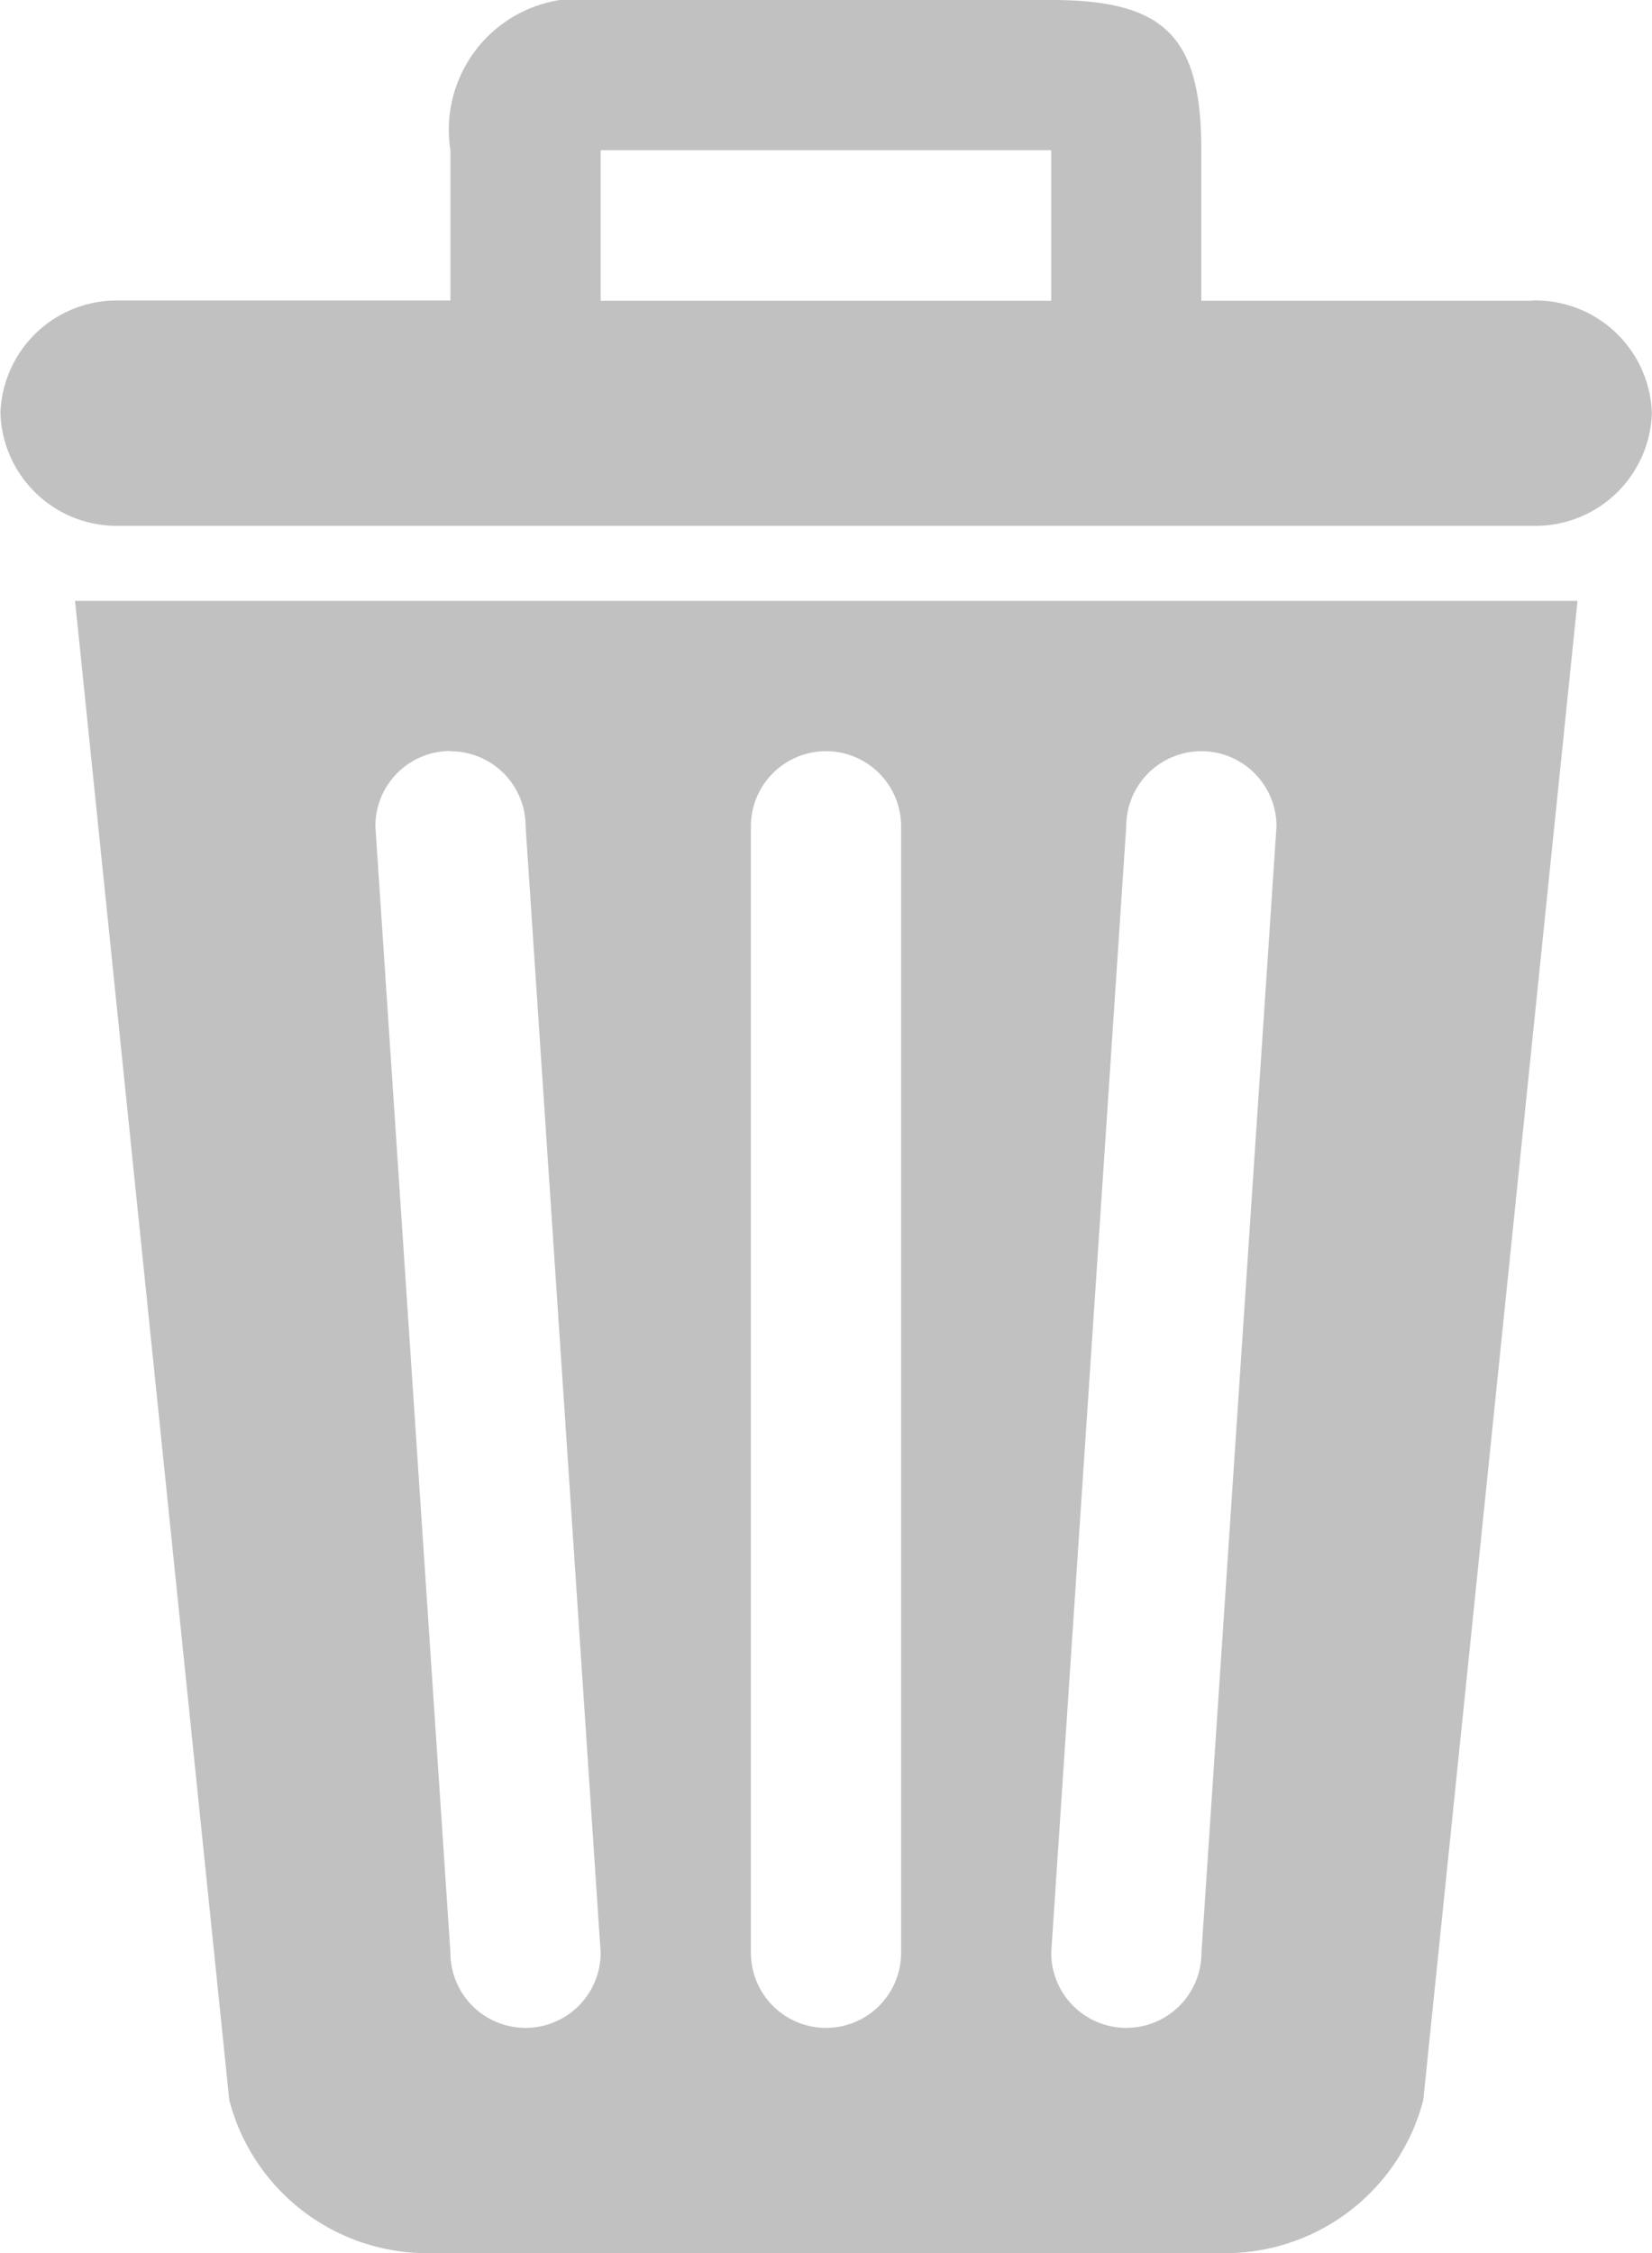 <svg xmlns="http://www.w3.org/2000/svg" width="11.997" height="16.359" viewBox="0 0 11.997 16.359"><defs><style>.a{fill:#c1c1c1;fill-rule:evenodd;}</style></defs><g transform="translate(0 0)"><path class="a" d="M37.462,15.249a1.486,1.486,0,0,0,1.5,1.11h5.671a1.486,1.486,0,0,0,1.5-1.11l1.12-10.886H36.342ZM43.976,6a.545.545,0,0,1,1.091,0l-.545,8.179a.545.545,0,1,1-1.091,0ZM41.25,6a.545.545,0,0,1,1.091,0v8.179a.545.545,0,1,1-1.091,0Zm-2.181-.545A.545.545,0,0,1,39.614,6l.545,8.179a.545.545,0,0,1-1.091,0L38.523,6A.545.545,0,0,1,39.069,5.453Zm7.852-3.271h-2.4V1.091C44.522.263,44.254,0,43.431,0H40.159a.954.954,0,0,0-1.091,1.091V2.182h-2.4A.846.846,0,0,0,35.8,3a.846.846,0,0,0,.872.818H46.921A.846.846,0,0,0,47.793,3,.846.846,0,0,0,46.921,2.182Zm-3.49,0H40.159V1.091h3.272V2.182Z" transform="translate(-35.797)"/></g></svg>